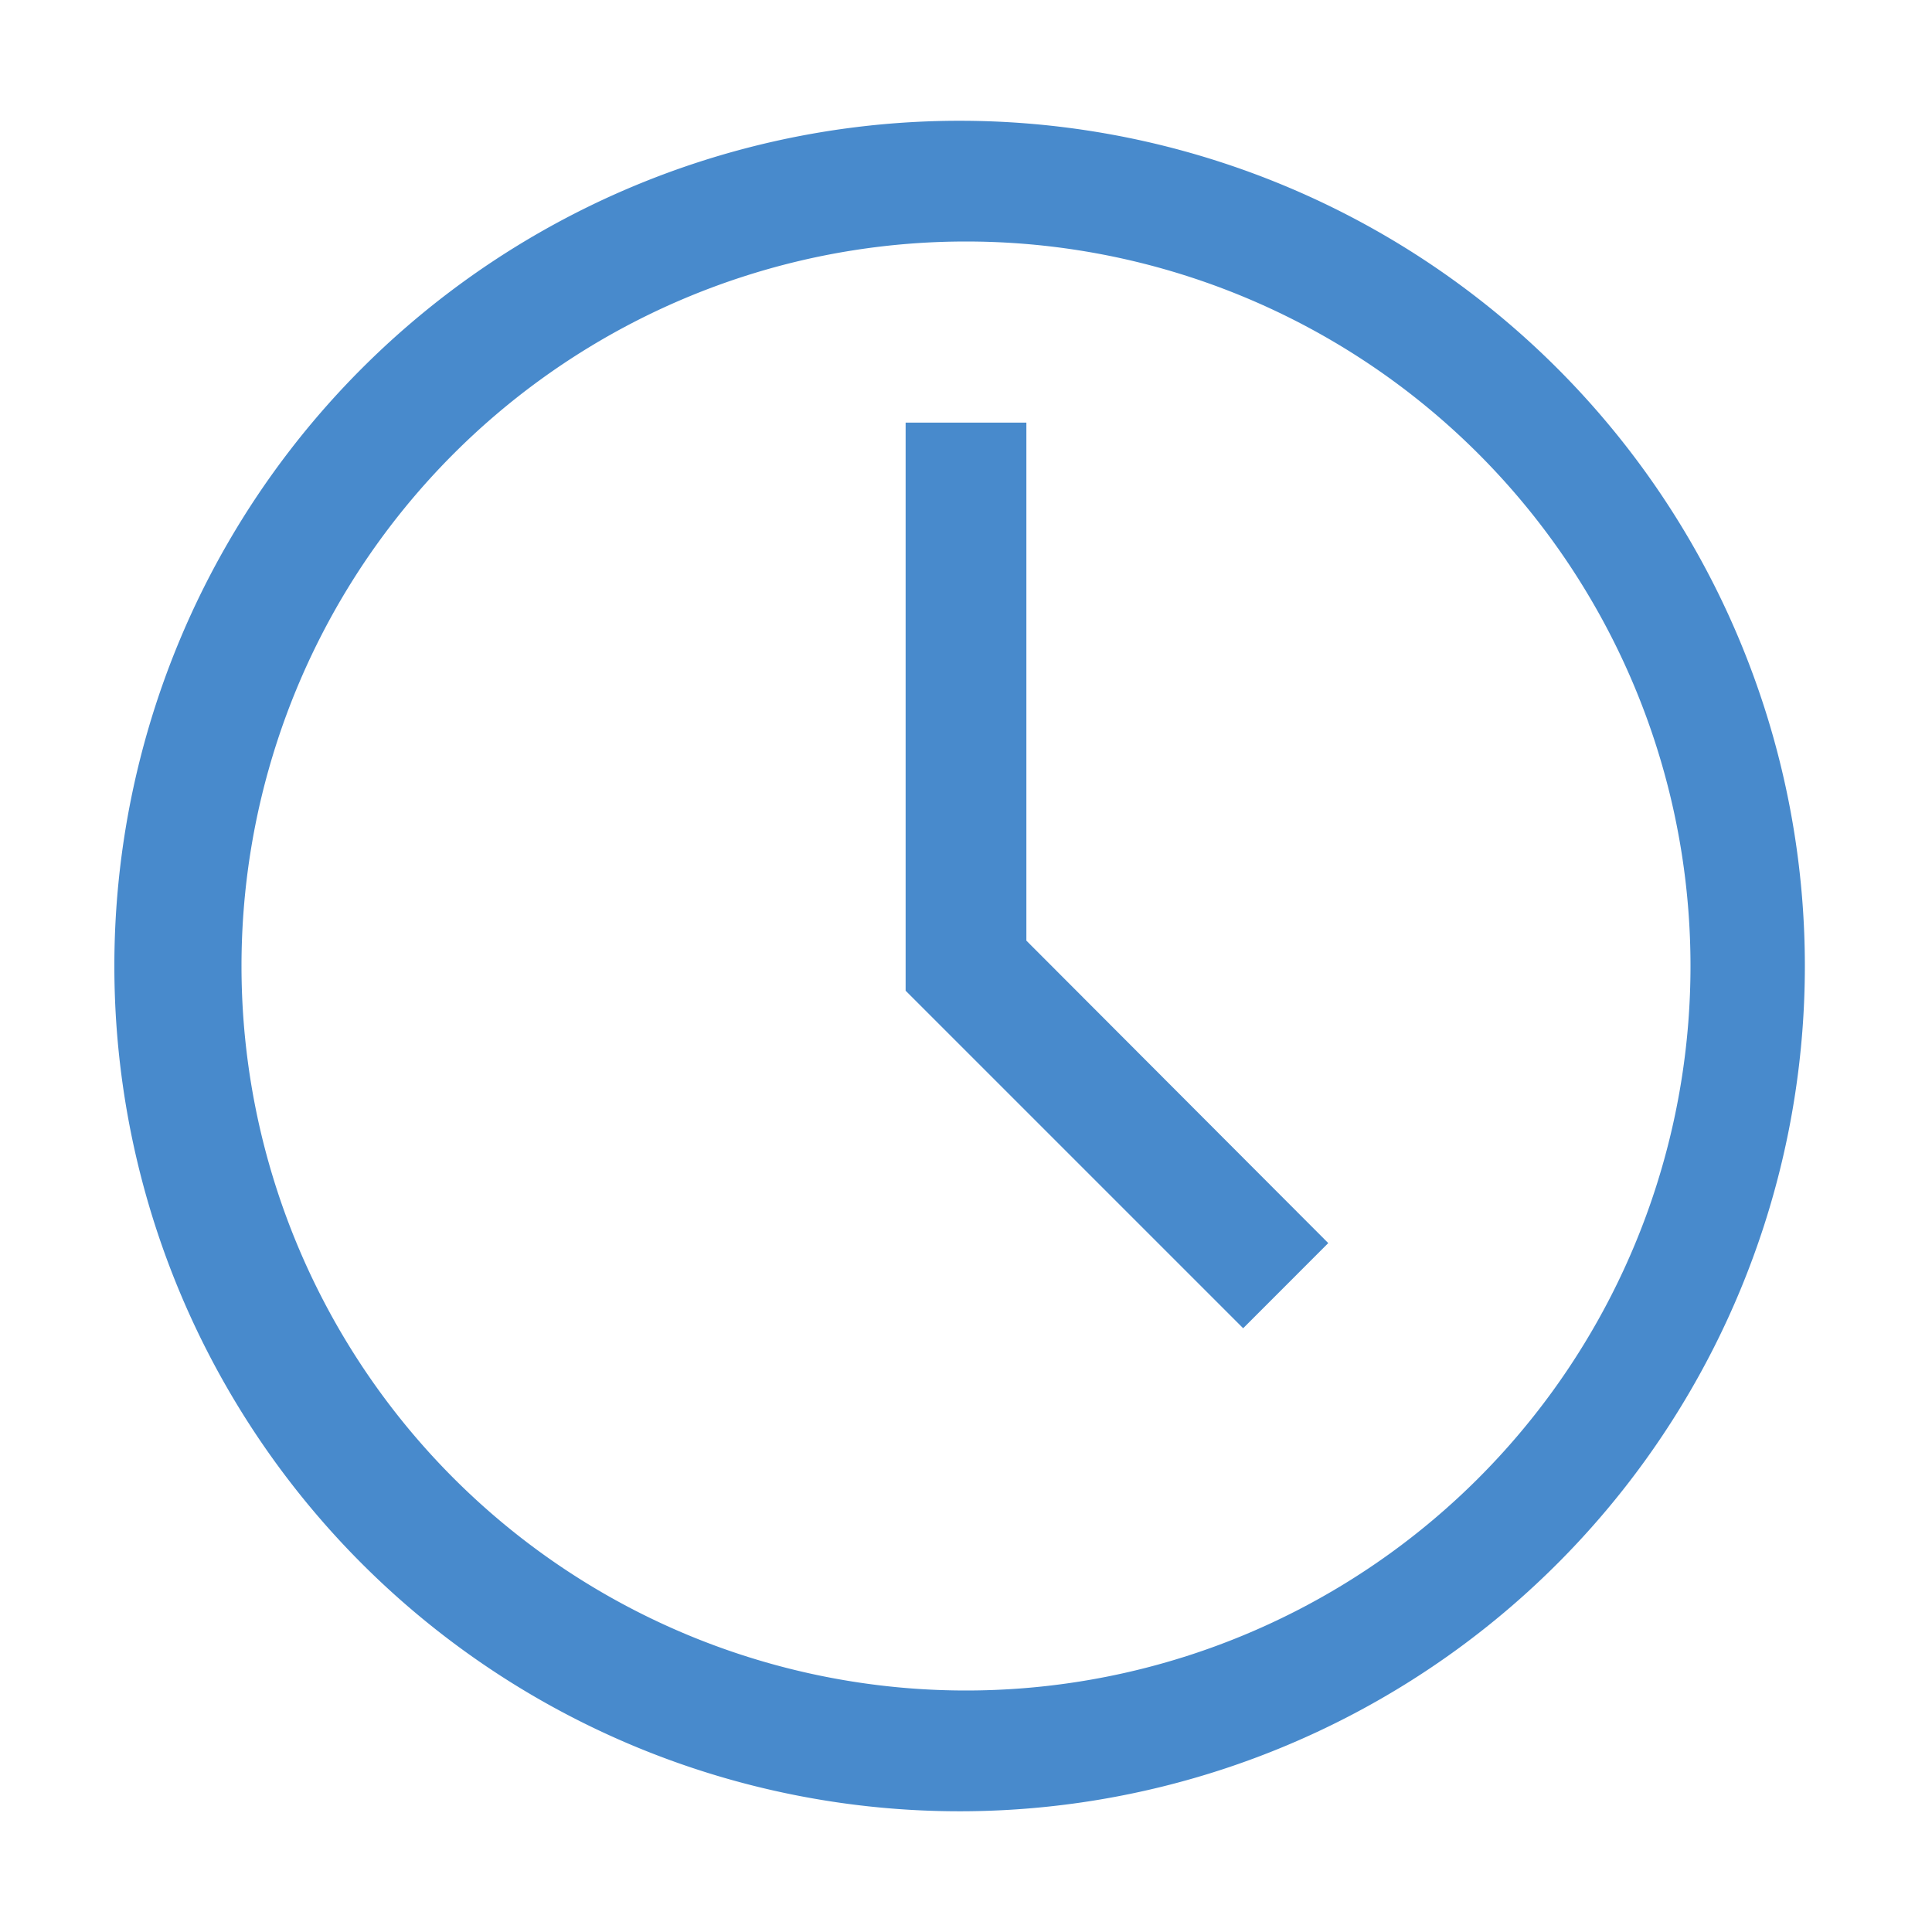 <svg width="40" height="40" viewBox="0 0 40 40" fill="none" xmlns="http://www.w3.org/2000/svg">
    <path d="M20 37.5a17.5 17.5 0 1 1 0-34.999A17.5 17.5 0 0 1 20 37.5zM20 5a15 15 0 1 0 0 30 15 15 0 0 0 0-30z" fill="#488ACC"/>
    <path d="m25.738 27.5-6.988-6.988V8.75h2.5v10.725l6.25 6.262-1.762 1.763z" fill="#488ACC"/>
</svg>
